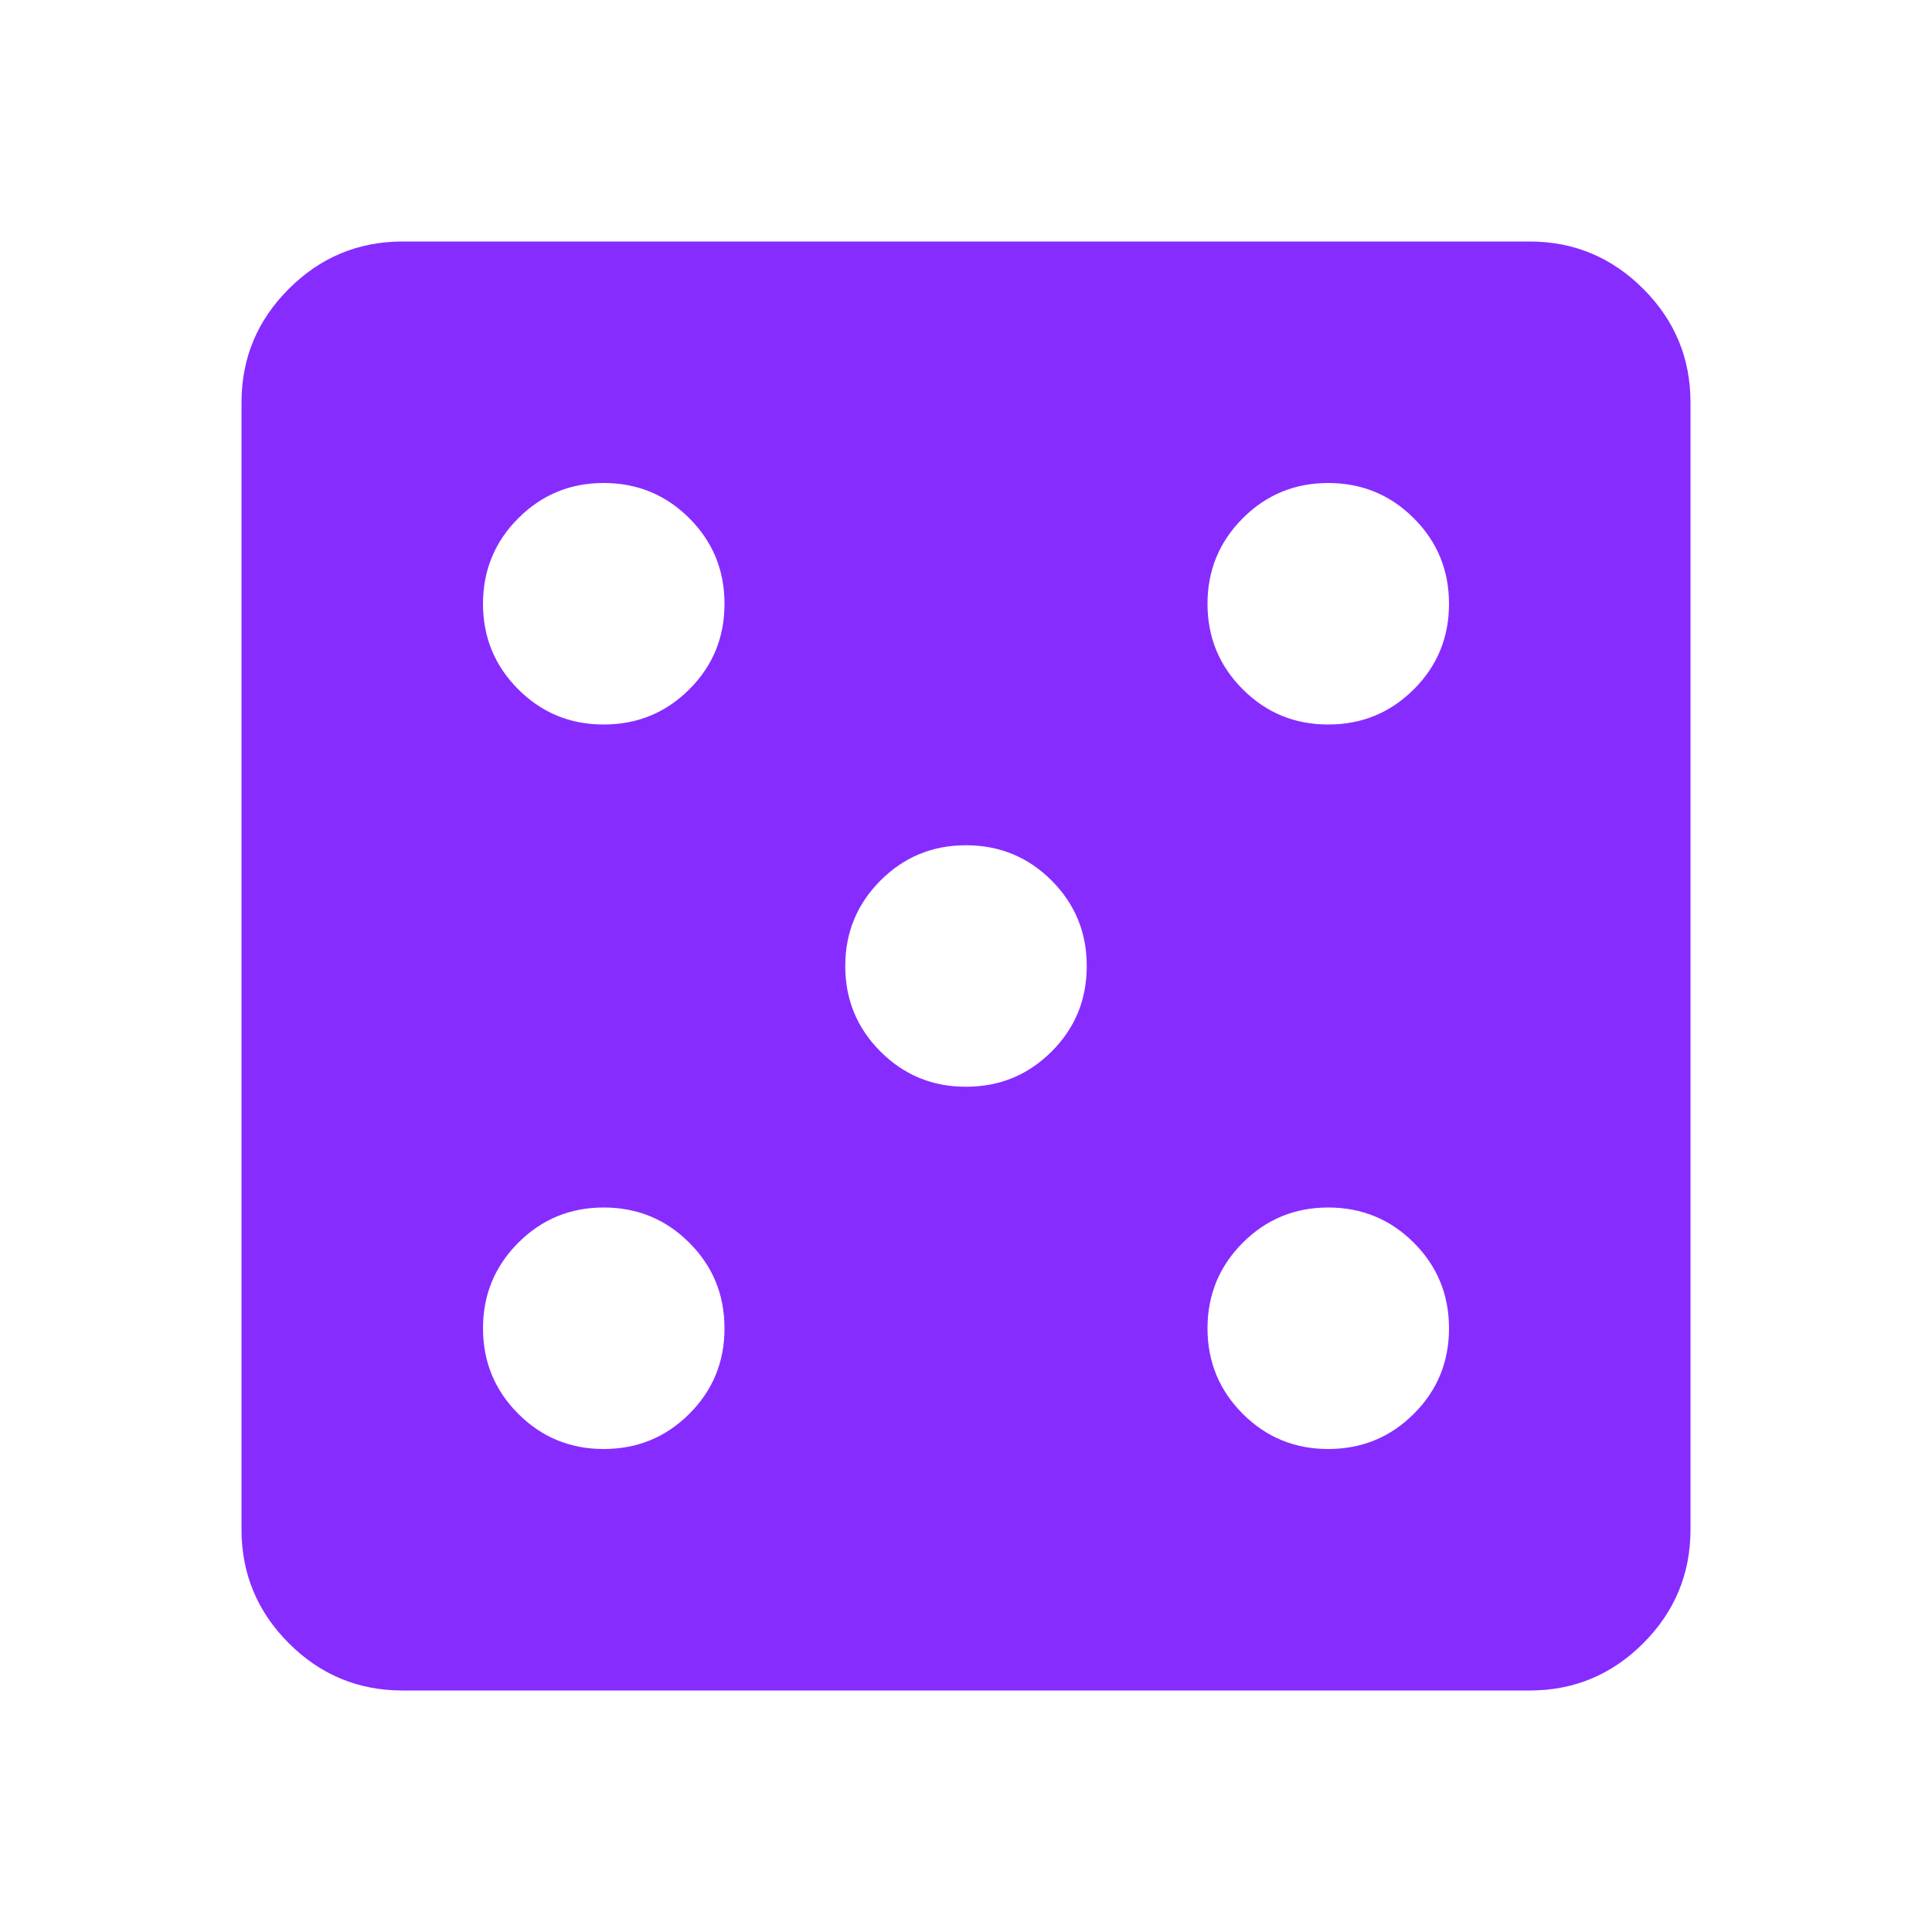 <svg xmlns="http://www.w3.org/2000/svg" width="48" height="48" viewBox="0 0 48 48" fill="none">
    <path d="M15 36C15.833 36 16.542 35.709 17.126 35.126C17.71 34.543 18.001 33.835 18 33C18 32.167 17.709 31.459 17.126 30.876C16.543 30.293 15.835 30.001 15 30C14.167 30 13.459 30.292 12.876 30.876C12.293 31.46 12.001 32.168 12 33C12 33.833 12.292 34.542 12.876 35.126C13.46 35.71 14.168 36.001 15 36ZM15 18C15.833 18 16.542 17.709 17.126 17.126C17.71 16.543 18.001 15.835 18 15C18 14.167 17.709 13.459 17.126 12.876C16.543 12.293 15.835 12.001 15 12C14.167 12 13.459 12.292 12.876 12.876C12.293 13.46 12.001 14.168 12 15C12 15.833 12.292 16.542 12.876 17.126C13.46 17.71 14.168 18.001 15 18ZM24 27C24.833 27 25.542 26.709 26.126 26.126C26.71 25.543 27.001 24.835 27 24C27 23.167 26.709 22.459 26.126 21.876C25.543 21.293 24.835 21.001 24 21C23.167 21 22.459 21.292 21.876 21.876C21.293 22.46 21.001 23.168 21 24C21 24.833 21.292 25.542 21.876 26.126C22.46 26.71 23.168 27.001 24 27ZM33 36C33.833 36 34.542 35.709 35.126 35.126C35.71 34.543 36.001 33.835 36 33C36 32.167 35.709 31.459 35.126 30.876C34.543 30.293 33.835 30.001 33 30C32.167 30 31.459 30.292 30.876 30.876C30.293 31.46 30.001 32.168 30 33C30 33.833 30.292 34.542 30.876 35.126C31.46 35.71 32.168 36.001 33 36ZM33 18C33.833 18 34.542 17.709 35.126 17.126C35.71 16.543 36.001 15.835 36 15C36 14.167 35.709 13.459 35.126 12.876C34.543 12.293 33.835 12.001 33 12C32.167 12 31.459 12.292 30.876 12.876C30.293 13.46 30.001 14.168 30 15C30 15.833 30.292 16.542 30.876 17.126C31.46 17.71 32.168 18.001 33 18ZM10 42C8.9 42 7.959 41.609 7.176 40.826C6.393 40.043 6.001 39.101 6 38V10C6 8.9 6.392 7.959 7.176 7.176C7.96 6.393 8.901 6.001 10 6H38C39.1 6 40.042 6.392 40.826 7.176C41.61 7.96 42.001 8.901 42 10V38C42 39.1 41.609 40.042 40.826 40.826C40.043 41.61 39.101 42.001 38 42H10Z" fill="#872CFF"/>
</svg>